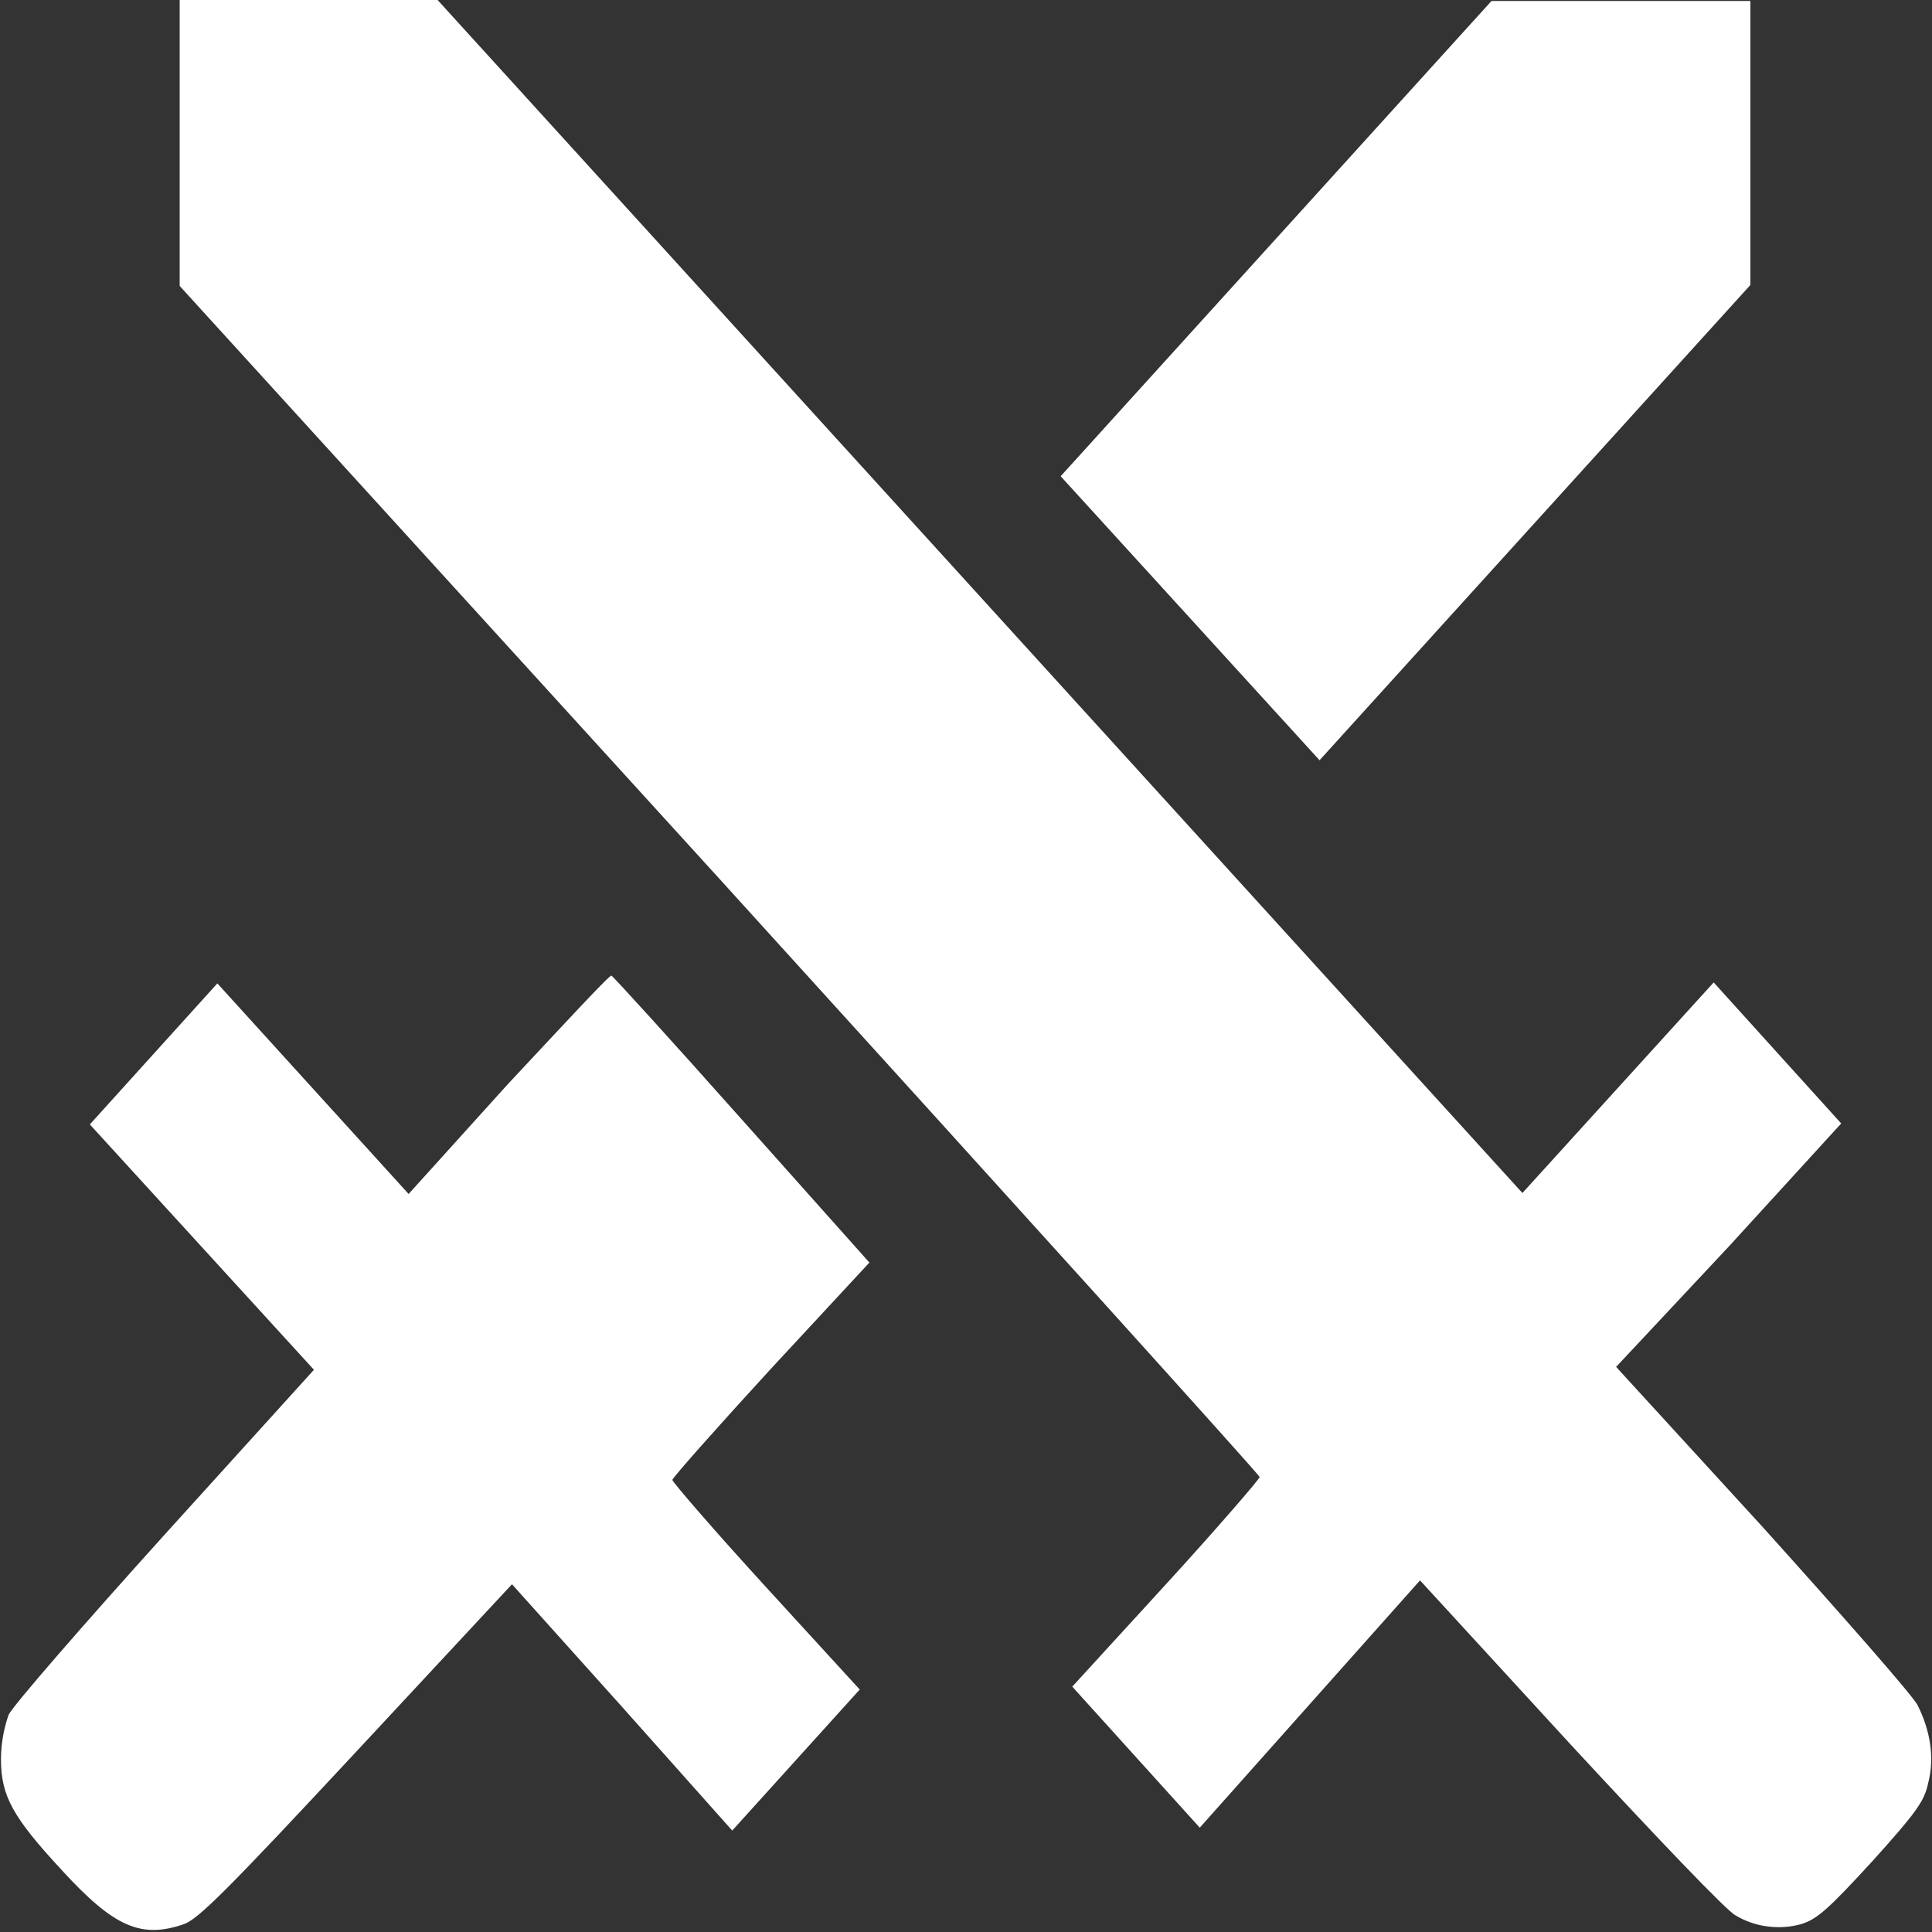 <?xml version="1.0" encoding="utf-8"?>
<!-- Generator: Adobe Illustrator 26.1.0, SVG Export Plug-In . SVG Version: 6.00 Build 0)  -->
<svg version="1.1" id="Layer_1" xmlns="http://www.w3.org/2000/svg" xmlns:xlink="http://www.w3.org/1999/xlink" x="0px" y="0px"
	 viewBox="0 0 20 20" style="enable-background:new 0 0 20 20;" xml:space="preserve">
<rect x="0" y="0" width="20" height="20" fill="#333333" stroke="none"/>
<style type="text/css">
	.st0{fill:#FFFFFF;}
</style>
<g transform="translate(0,512) scale(0.1,-0.1)">
	<path class="st0" d="M18.6,5105.1v-14.7l55.9-61.4c30.7-33.8,55.9-61.7,55.9-61.9c0-0.2-4.4-5.3-9.7-11.1l-9.7-10.6l6.6-7.3
		l6.6-7.3l11.4,12.8l11.4,12.8l15.6-17c8.7-9.4,16.3-17.4,17.1-17.7c2-1.2,4.5-1.5,6.7-0.9c1.7,0.5,2.9,1.6,7.4,6.5
		c4.5,5,5.4,6.2,5.8,8.1c0.7,2.7,0.2,5.5-1.1,8.1c-0.6,1.1-7.9,9.4-16.1,18.5l-15.1,16.5L179,4991l11.6,12.7l-6.6,7.3l-6.6,7.3
		l-9.9-10.9l-9.9-10.9l-56.1,61.7L45.3,5120H32H18.6V5105.1z"/>
	<path class="st0" d="M132.1,5095.3l-22.3-24.6l13.4-14.7l13.4-14.7l22.3,24.6l22.3,24.6v14.7v14.7h-13.4h-13.4L132.1,5095.3z"/>
	<path class="st0" d="M52.6,5007.8l-10.3-11.4l-9.9,10.9l-9.9,10.9l-6.6-7.3l-6.6-7.3l11.6-12.7l11.6-12.7l-15.4-17
		c-8.4-9.3-15.7-17.7-16.2-18.7c-0.4-1.1-0.8-2.8-0.8-4.6c0-3.8,1.2-6,6.3-11.5c5.4-5.9,8.2-7.1,12.6-5.6c1.5,0.5,4.5,3.5,18,18
		L53,4956l11.4-12.7l11.4-12.8l6.6,7.3l6.6,7.3l-9.7,10.6c-5.4,5.9-9.7,10.9-9.7,11.1c0,0.2,4.6,5.4,10.2,11.5l10.2,11l-13.2,14.8
		c-7.2,8.1-13.3,14.8-13.5,14.9C63.2,5019.2,58.4,5014,52.6,5007.8z"/>
</g>
</svg>
